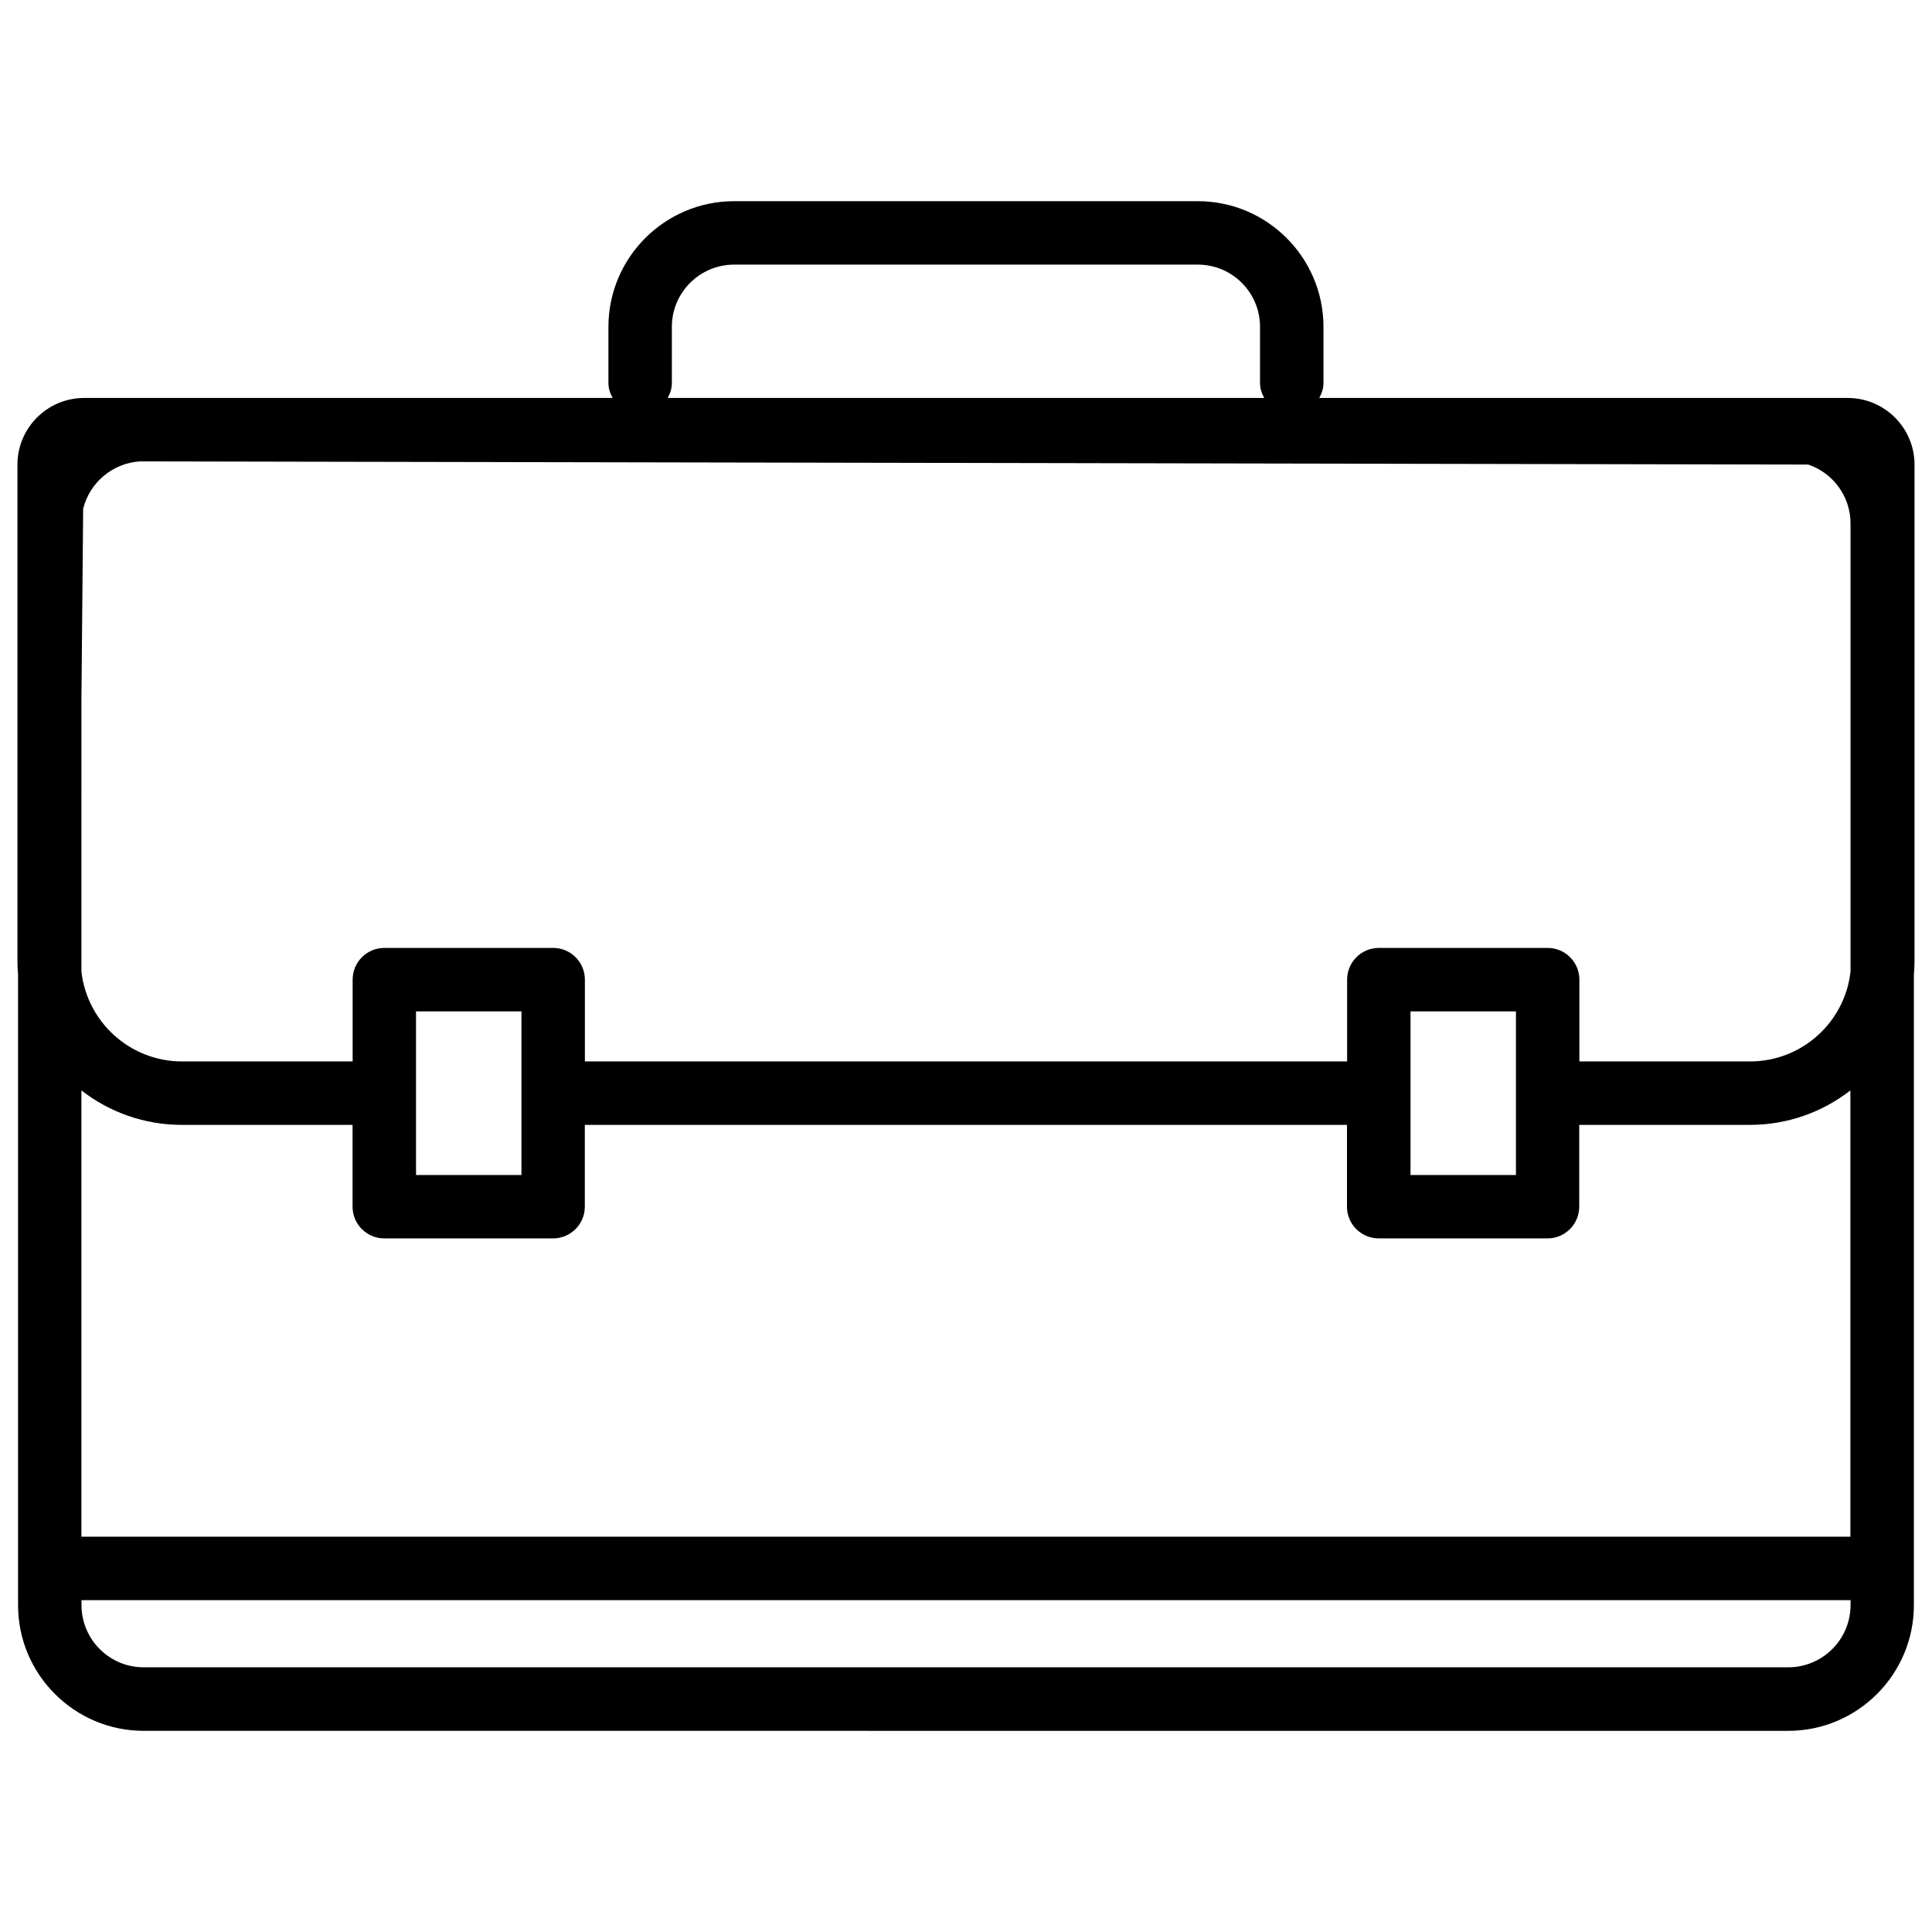 <?xml version="1.0" encoding="UTF-8"?>
<!-- The Best Svg Icon site in the world: iconSvg.co, Visit us! https://iconsvg.co -->
<svg width="800px" height="800px" version="1.1" viewBox="144 144 512 512" xmlns="http://www.w3.org/2000/svg">
 <defs>
  <clipPath id="a">
   <path d="m148.09 197h503.81v406h-503.81z"/>
  </clipPath>
 </defs>
 <g clip-path="url(#a)">
  <path d="m633.68 249.46h-140.06c0.652-1.195 1.113-2.5 1.113-3.945v-14.906c0-18.348-14.945-33.293-33.293-33.293h-122.89c-18.367 0-33.312 14.945-33.312 33.293v14.906c0 1.449 0.461 2.75 1.113 3.945h-140.04c-9.762 0-17.695 7.934-17.695 17.695v131.35c0 1.281 0.062 2.539 0.168 3.801v167.07c0 18.367 14.945 33.312 33.293 33.312l435.81 0.004c18.367 0 33.312-14.945 33.312-33.312v-167.07c0.105-1.258 0.168-2.5 0.168-3.801l0.004-131.37c0-9.742-7.934-17.676-17.695-17.676zm-311.63-3.945v-14.906c0-9.109 7.41-16.48 16.5-16.48h122.89c9.109 0 16.48 7.391 16.48 16.48v14.906c0 1.449 0.461 2.75 1.113 3.945h-158.09c0.652-1.195 1.113-2.5 1.113-3.945zm-156.47 83.797 0.461-50.508c1.719-6.883 7.766-12.09 15.07-12.531l442.09 0.84c6.527 2.203 11.211 8.375 11.211 15.641v118.69c-1.469 13.414-12.848 23.848-26.641 23.848h-45.219v-21.684c0-4.641-3.777-8.398-8.398-8.398h-44.754c-4.641 0-8.398 3.777-8.398 8.398v21.684h-202v-21.684c0-4.641-3.777-8.398-8.398-8.398h-44.75c-4.641 0-8.398 3.777-8.398 8.398v21.684h-45.219c-13.77 0-25.168-10.434-26.66-23.848zm352.22 82.711h27.941v43.371h-27.941zm-263.55 0h27.941v43.371h-27.941zm-62.012 30.082h45.195v21.684c0 4.641 3.777 8.398 8.398 8.398h44.754c4.641 0 8.398-3.777 8.398-8.398v-21.684h201.98v21.684c0 4.641 3.777 8.398 8.398 8.398h44.754c4.641 0 8.398-3.777 8.398-8.398v-21.684h45.219c10.035 0 19.27-3.402 26.641-9.133v118.27h-468.8v-118.27c7.367 5.731 16.625 9.133 26.656 9.133zm425.66 143.75h-435.82c-9.109 0-16.48-7.41-16.48-16.5v-1.301h468.82v1.301c0.004 9.09-7.406 16.5-16.52 16.5z"/>
 </g>
</svg>